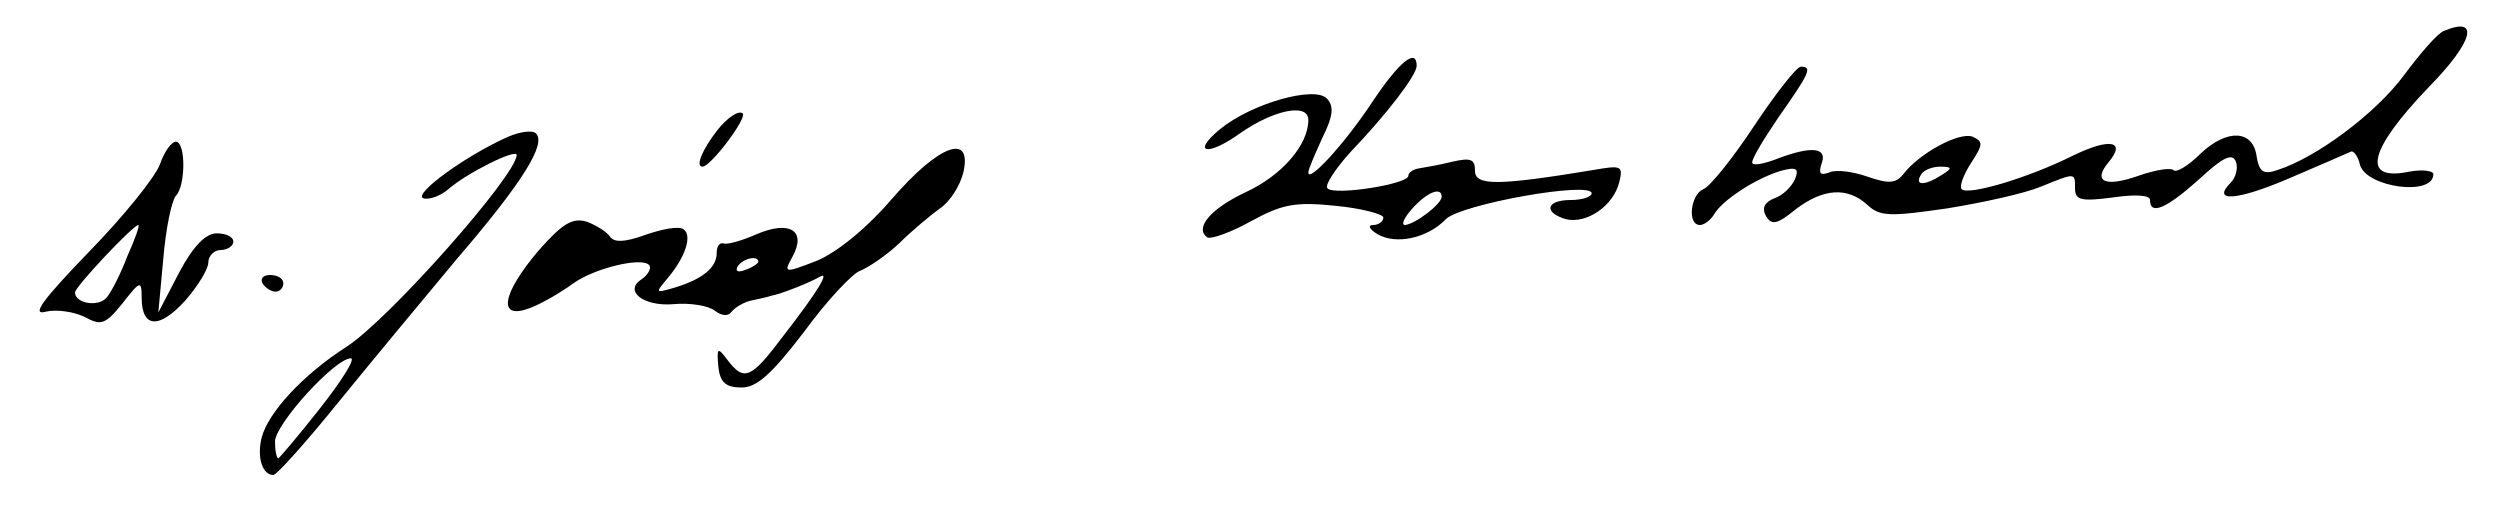 <?xml version="1.0" standalone="no"?>
<!DOCTYPE svg PUBLIC "-//W3C//DTD SVG 20010904//EN"
 "http://www.w3.org/TR/2001/REC-SVG-20010904/DTD/svg10.dtd">
<svg version="1.0" xmlns="http://www.w3.org/2000/svg"
 width="300pt" height="61pt" viewBox="0 0 300 61"
 preserveAspectRatio="xMidYMid meet">
<g transform="translate(0,61) scale(0.1,-0.1)"
fill="#000000" stroke="none">
<path d="M2933 573 c-7 -2 -28 -26 -48 -53 -34 -46 -105 -99 -152 -114 -17 -6
-22 -2 -25 16 -4 32 -35 34 -67 4 -15 -15 -30 -24 -33 -20 -4 3 -22 0 -42 -7
-40 -14 -55 -7 -36 16 22 26 2 30 -43 8 -52 -26 -125 -48 -133 -40 -3 3 2 17
11 31 15 23 15 26 2 32 -16 6 -64 -20 -83 -45 -9 -11 -17 -12 -43 -3 -17 6
-38 9 -46 5 -11 -4 -13 -1 -9 11 7 19 -12 21 -52 6 -15 -6 -29 -9 -31 -6 -3 2
12 27 31 55 38 54 41 61 27 61 -5 0 -30 -32 -56 -71 -25 -38 -53 -73 -61 -76
-15 -6 -20 -43 -4 -43 5 0 13 6 17 13 10 17 50 43 80 52 19 5 22 3 17 -10 -4
-9 -15 -20 -25 -23 -12 -5 -15 -12 -10 -21 7 -12 14 -10 36 8 33 25 62 27 86
5 15 -14 27 -14 96 -4 43 7 93 18 112 26 42 17 41 17 41 -2 0 -14 7 -16 45
-11 27 4 45 3 45 -3 0 -19 20 -10 59 25 28 26 40 32 44 21 3 -7 0 -19 -6 -25
-24 -24 7 -22 70 5 37 16 70 30 74 32 3 2 9 -6 11 -16 8 -27 88 -38 88 -11 0
4 -13 6 -29 3 -58 -12 -49 26 24 102 53 54 61 85 18 67z m-603 -173 c-20 -13
-33 -13 -25 0 3 6 14 10 23 10 15 0 15 -2 2 -10z"/>
<path d="M1647 488 c-33 -50 -77 -98 -77 -85 0 4 8 22 17 42 13 26 14 38 5 47
-15 15 -90 -6 -128 -37 -35 -29 -15 -33 24 -5 40 28 82 37 82 16 0 -30 -32
-67 -76 -87 -42 -20 -61 -43 -45 -54 5 -2 28 6 53 20 37 20 52 23 101 18 31
-3 57 -10 57 -14 0 -5 -6 -9 -12 -9 -7 0 -5 -5 5 -11 22 -13 60 -5 82 18 18
18 175 46 175 31 0 -4 -11 -8 -25 -8 -30 0 -33 -15 -6 -23 25 -6 57 16 64 44
5 20 3 21 -31 15 -115 -19 -142 -19 -142 -1 0 14 -5 16 -27 11 -16 -4 -34 -7
-40 -8 -7 -1 -13 -5 -13 -9 0 -10 -89 -24 -97 -15 -4 3 9 23 28 44 44 46 79
92 79 103 0 22 -21 5 -53 -43z m83 -114 c0 -9 -32 -33 -44 -34 -5 0 -1 9 9 20
18 20 35 26 35 14z"/>
<path d="M861 454 c-18 -23 -27 -44 -18 -44 10 0 55 60 48 64 -5 4 -19 -6 -30
-20z"/>
<path d="M610 446 c-50 -22 -115 -69 -102 -74 7 -2 21 3 30 11 23 20 82 49 82
41 0 -24 -153 -197 -204 -230 -53 -34 -94 -79 -102 -109 -6 -24 1 -45 14 -45
4 0 39 39 77 86 39 48 103 125 143 173 80 93 108 139 95 151 -4 4 -19 2 -33
-4z m-226 -326 c-26 -33 -49 -60 -50 -60 -2 0 -4 9 -4 20 0 21 72 100 91 100
6 0 -11 -27 -37 -60z"/>
<path d="M192 413 c-6 -16 -44 -63 -86 -106 -55 -57 -69 -76 -51 -71 13 3 33
0 46 -6 20 -11 25 -10 46 16 21 27 23 28 23 7 0 -37 21 -38 52 -4 15 17 28 38
28 46 0 8 7 15 15 15 8 0 15 5 15 10 0 6 -9 10 -20 10 -13 0 -28 -15 -45 -47
l-25 -48 6 65 c3 36 10 69 15 75 12 12 12 65 0 65 -5 0 -14 -12 -19 -27z m-39
-110 c-8 -21 -19 -43 -25 -50 -10 -12 -38 -7 -38 6 0 7 70 81 76 81 2 0 -4
-17 -13 -37z"/>
<path d="M1070 371 c-31 -36 -66 -64 -90 -74 -39 -15 -40 -15 -29 5 17 31 -3
44 -43 27 -18 -8 -36 -13 -40 -11 -5 1 -8 -4 -8 -12 0 -17 -17 -31 -50 -41
-24 -7 -24 -7 -9 11 22 26 30 52 19 59 -6 4 -26 0 -46 -7 -25 -9 -37 -9 -42
-2 -4 6 -17 14 -28 18 -17 5 -29 -2 -58 -35 -44 -52 -49 -83 -11 -69 14 5 38
19 53 30 28 20 92 34 92 19 0 -4 -4 -10 -10 -14 -22 -14 2 -33 38 -30 20 2 43
-2 50 -8 8 -6 16 -7 20 -1 4 5 14 11 22 13 8 2 20 4 25 6 12 2 47 16 59 23 12
7 -2 -17 -44 -71 -39 -52 -47 -55 -67 -29 -12 16 -13 15 -11 -8 2 -19 9 -25
28 -25 18 0 36 16 75 67 27 37 58 70 67 73 10 4 31 18 47 33 15 15 38 34 49
42 12 8 24 27 28 43 11 48 -29 34 -86 -32z m-160 -75 c0 -2 -7 -7 -16 -10 -8
-3 -12 -2 -9 4 6 10 25 14 25 6z"/>
<path d="M315 270 c3 -5 10 -10 16 -10 5 0 9 5 9 10 0 6 -7 10 -16 10 -8 0
-12 -4 -9 -10z"/>
</g>
</svg>
